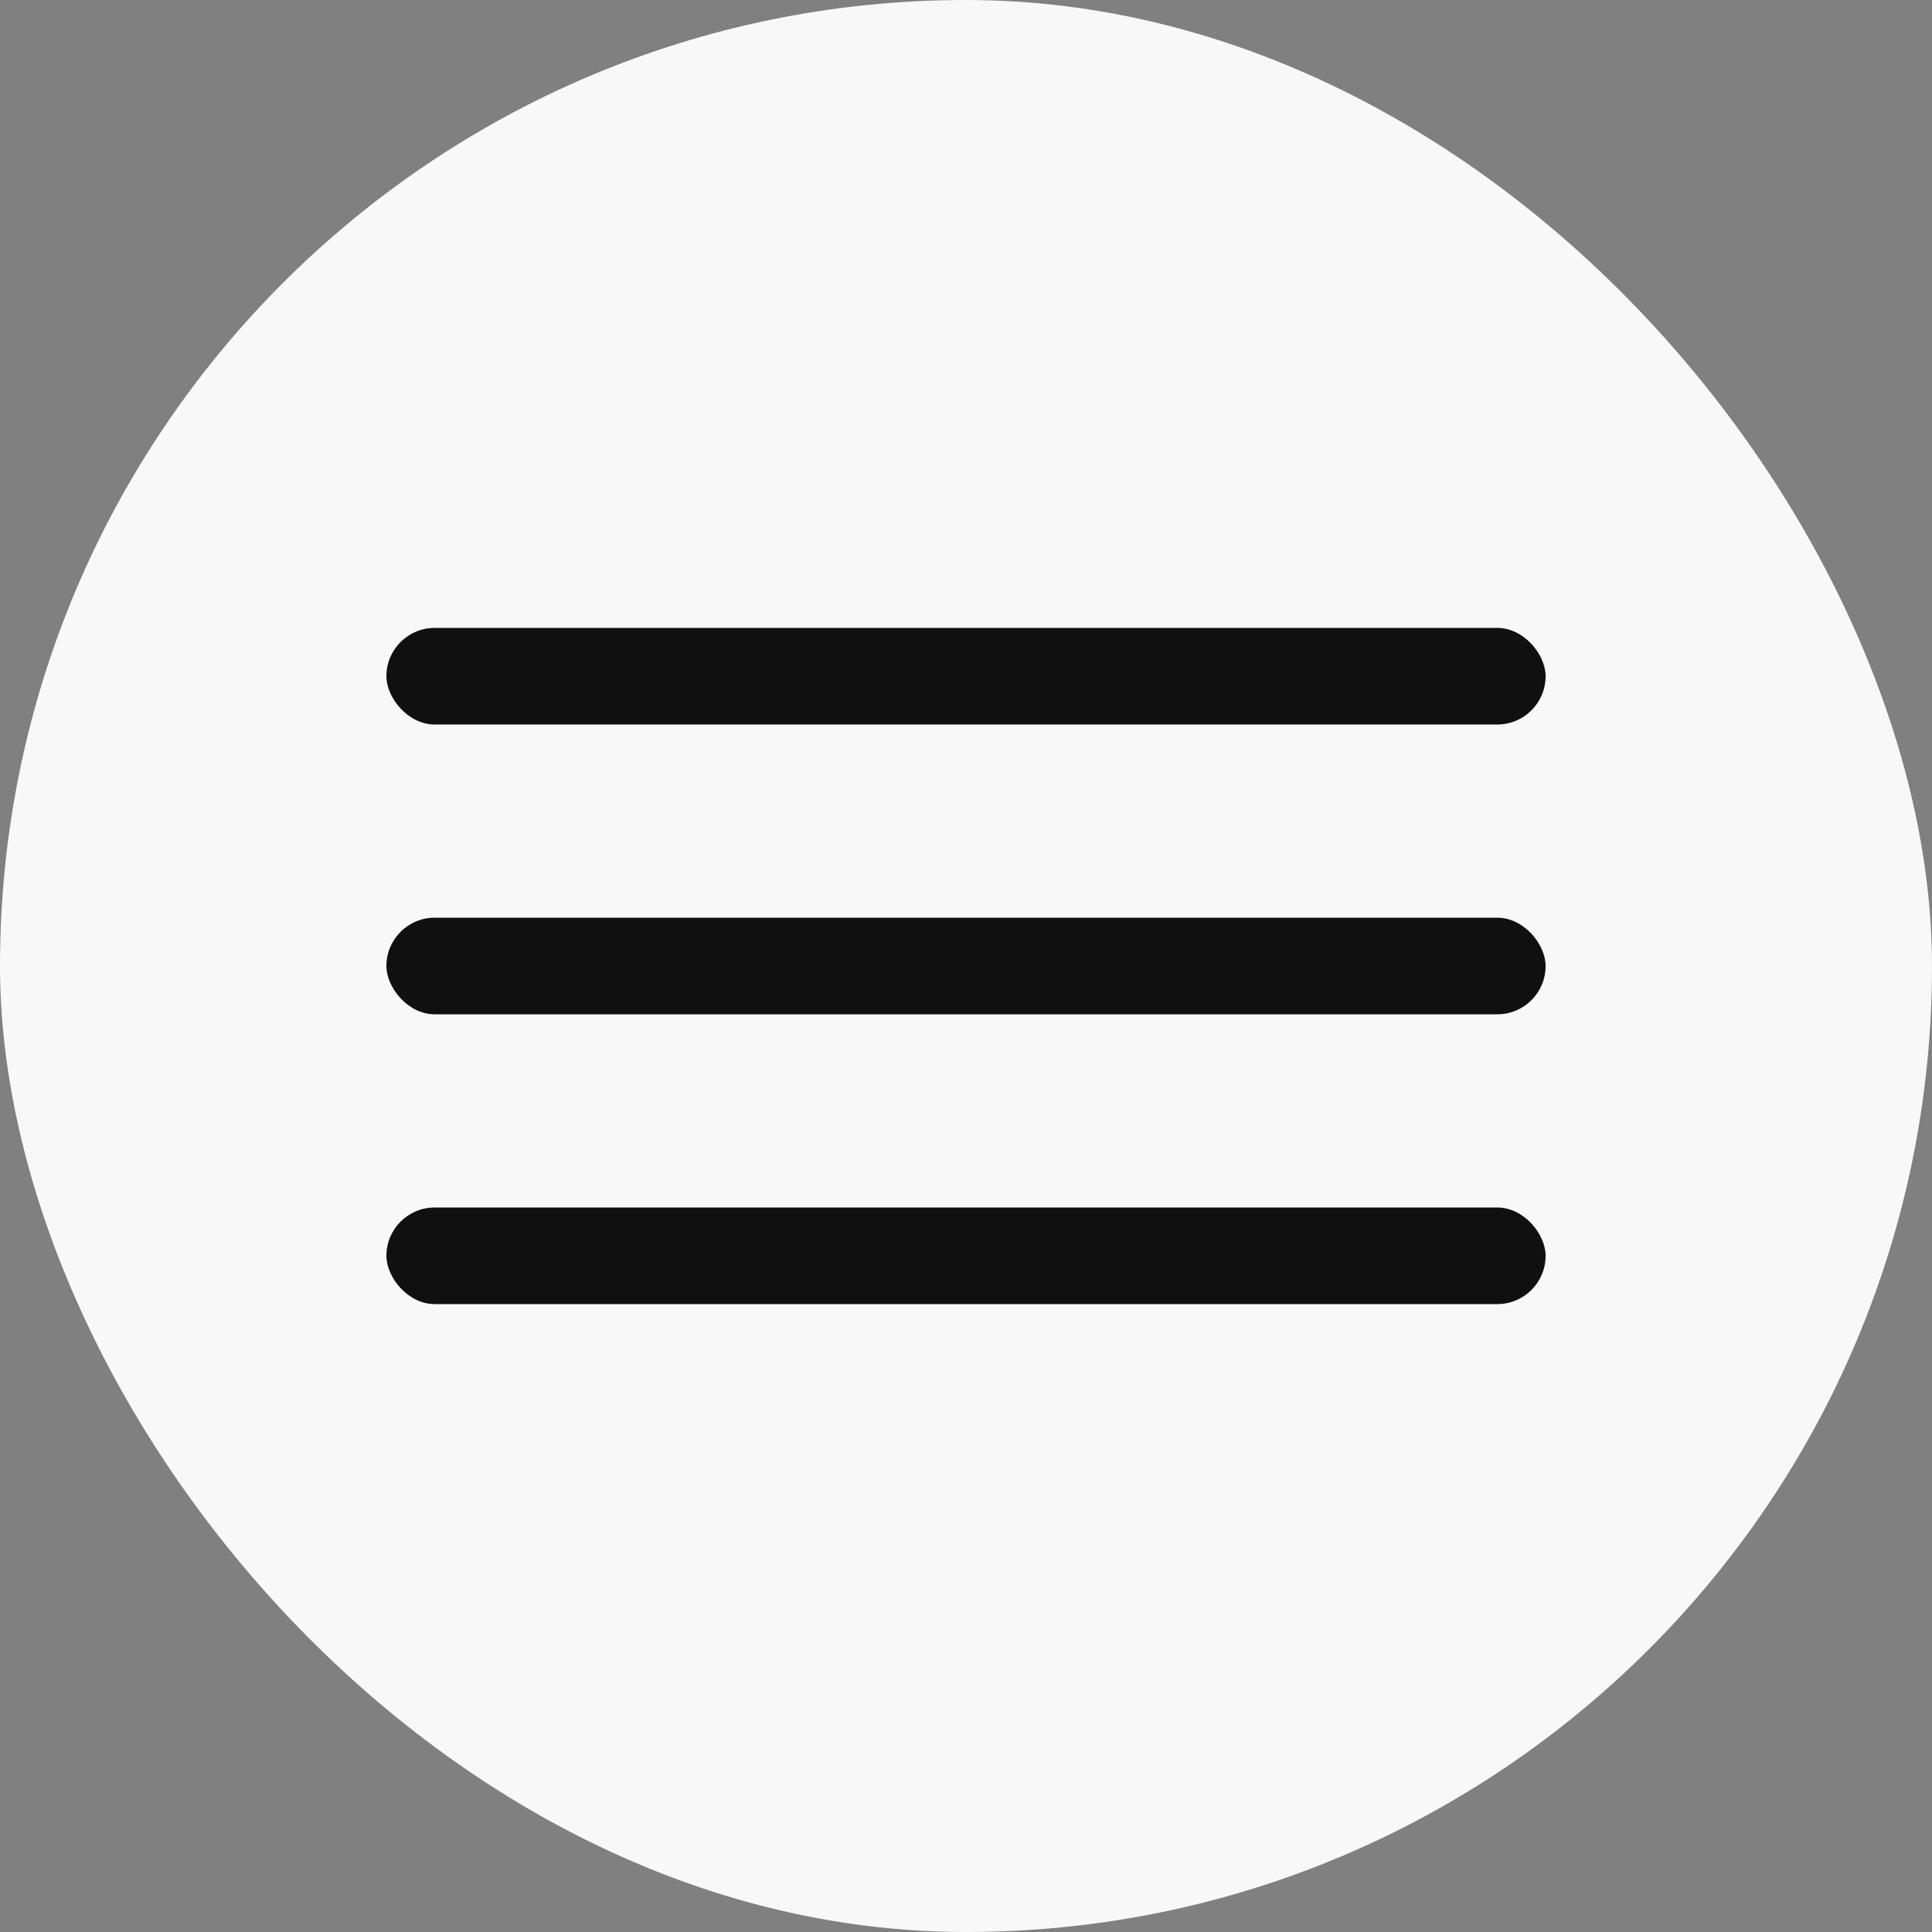 <?xml version="1.0" encoding="UTF-8"?> <svg xmlns="http://www.w3.org/2000/svg" width="40" height="40" viewBox="0 0 40 40" fill="none"><rect x="0" y="0" width="40" height="40" fill="#808080" stroke="none"/><rect width="40" height="40" rx="20" fill="#F8F8F8"></rect><rect x="8" y="13" width="24" height="2" rx="1" fill="#101010"></rect><rect x="8" y="19" width="24" height="2" rx="1" fill="#101010"></rect><rect x="8" y="25" width="24" height="2" rx="1" fill="#101010"></rect></svg> 